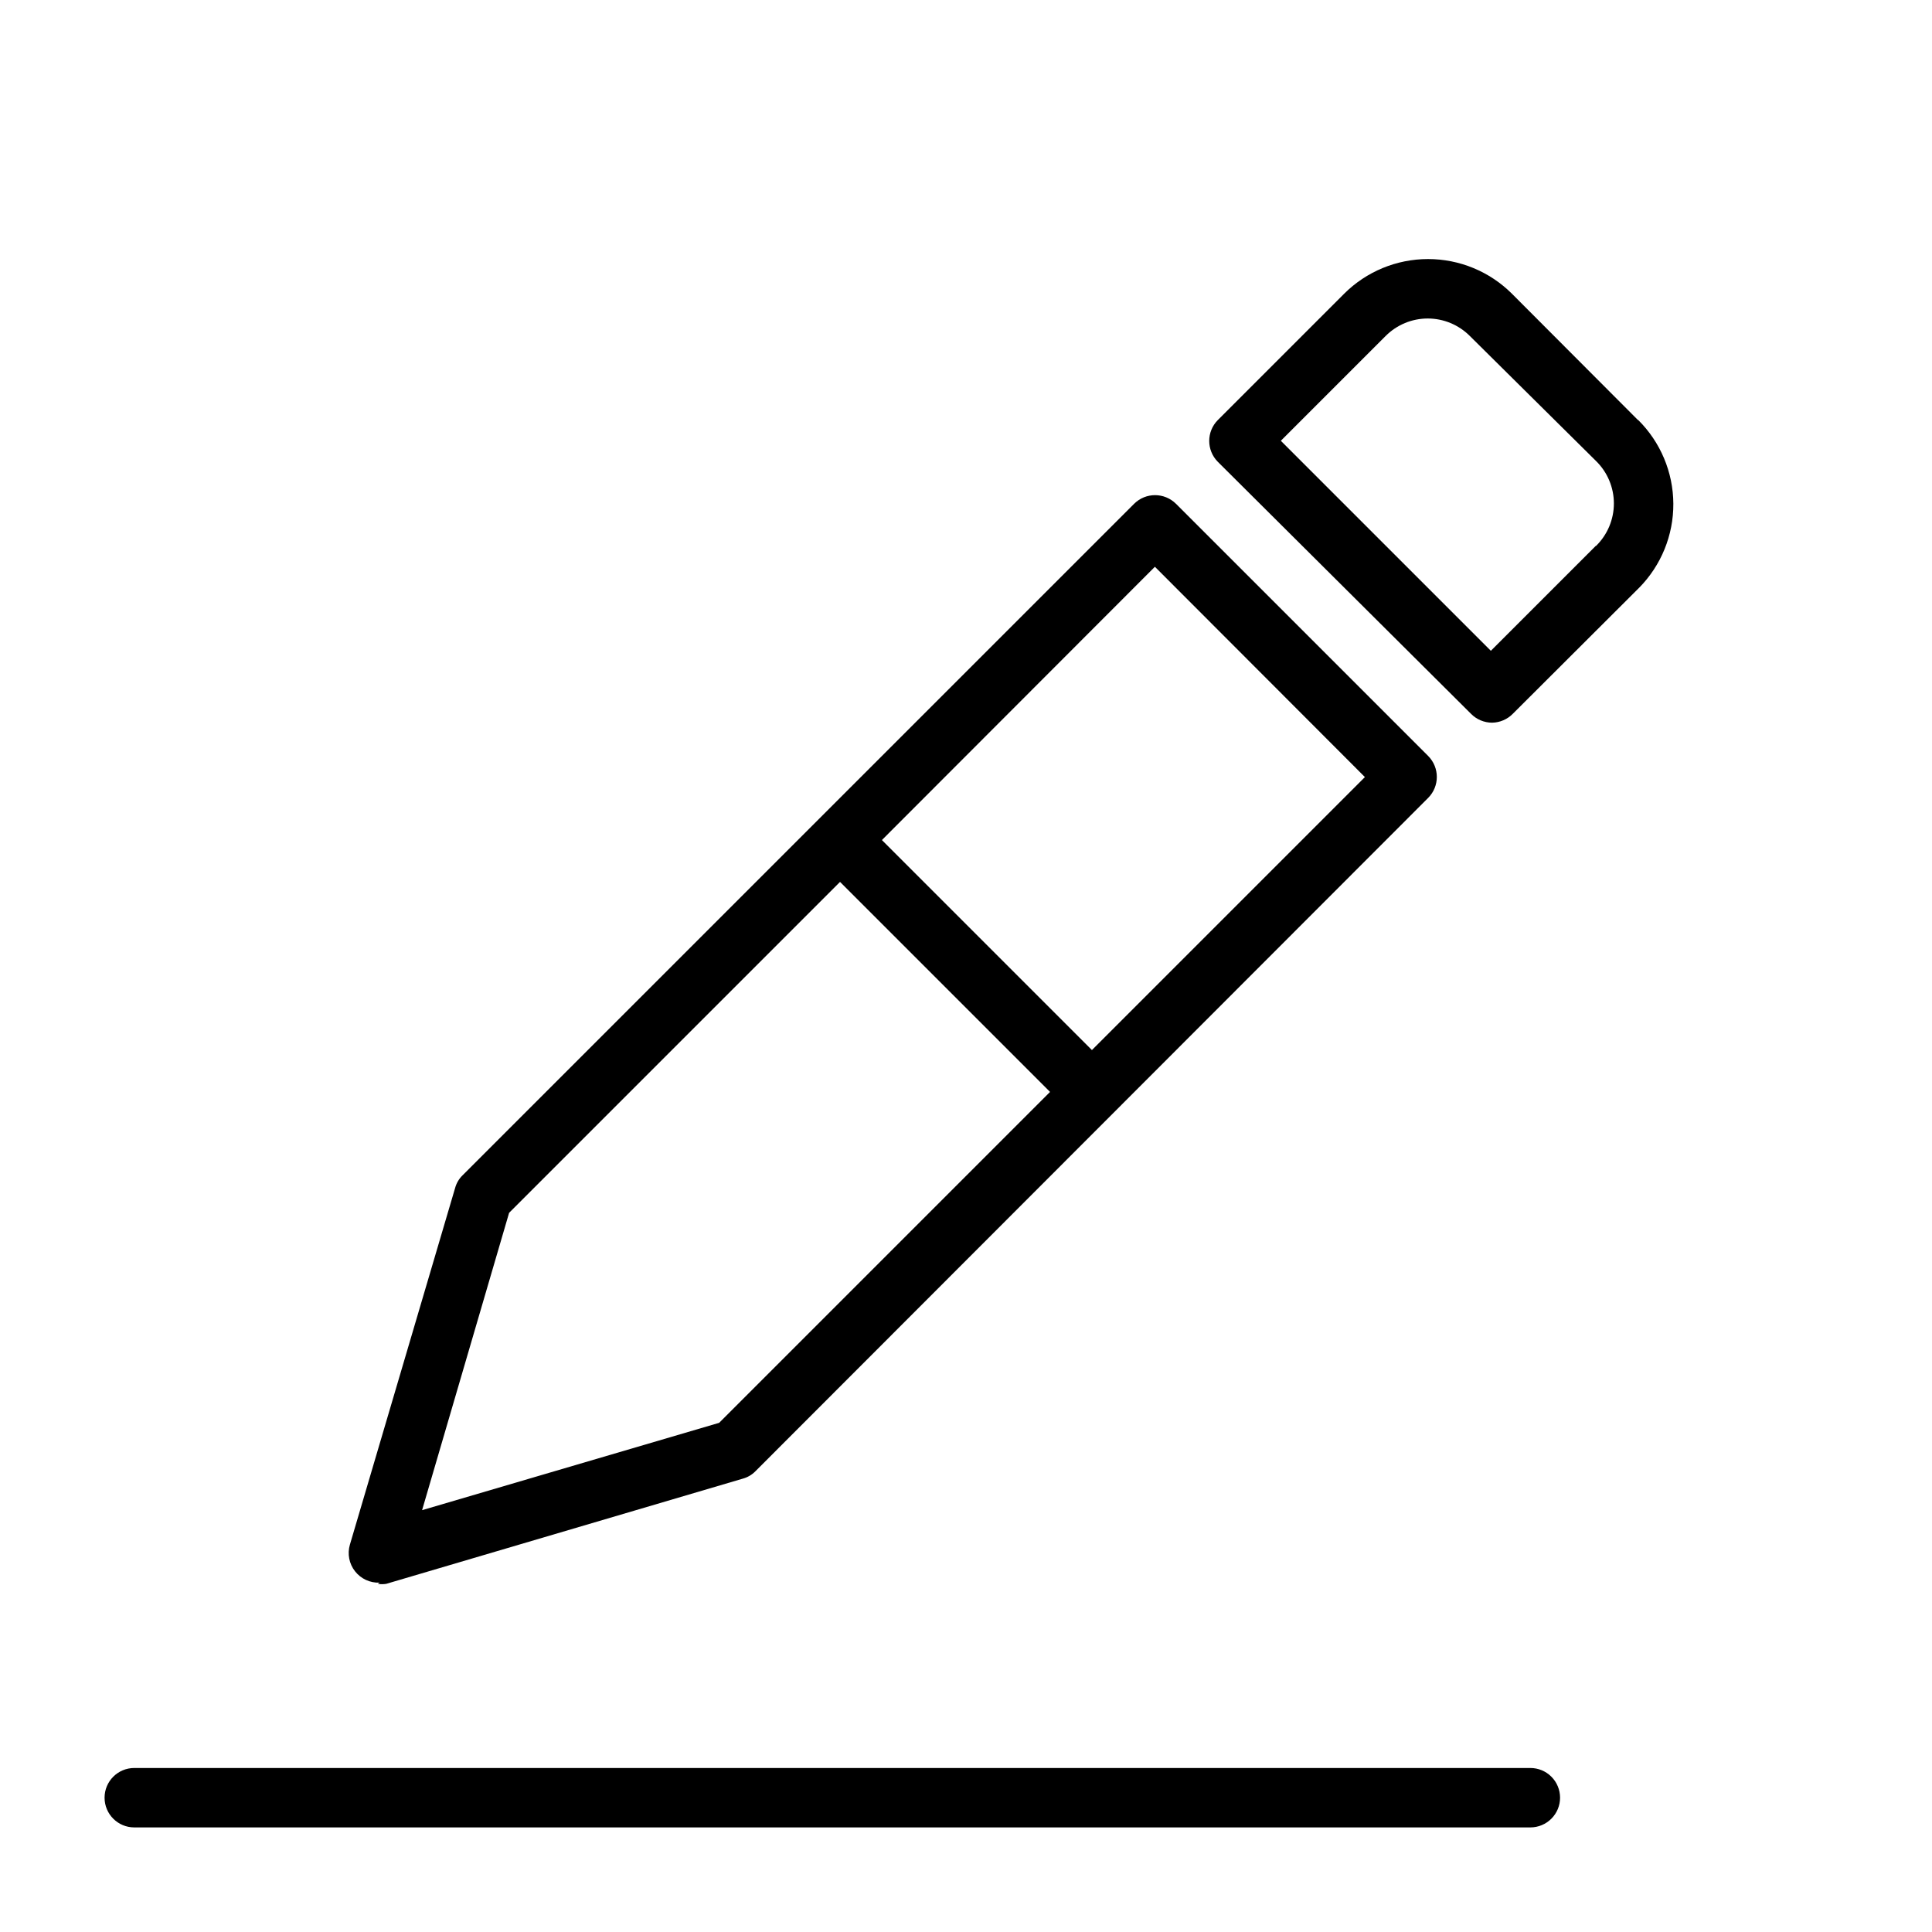 <?xml version="1.0" encoding="UTF-8"?>
<!-- Uploaded to: SVG Find, www.svgfind.com, Generator: SVG Find Mixer Tools -->
<svg fill="#000000" width="800px" height="800px" version="1.1" viewBox="144 144 512 512" xmlns="http://www.w3.org/2000/svg">
 <path d="m244.13 563.74c0.73 0.113 1.473 0.113 2.203 0l94.465-27.867c1.285-0.34 2.453-1.02 3.387-1.969l178.3-178.46c3.051-3.07 3.051-8.027 0-11.098l-66.832-66.832h-0.004c-3.07-3.055-8.027-3.055-11.098 0l-177.99 177.98c-0.945 0.93-1.625 2.102-1.965 3.387l-27.867 94.465v-0.004c-0.715 2.434-0.211 5.062 1.352 7.059 1.559 1.996 3.984 3.121 6.519 3.019zm205.93-269.54 55.656 55.734-72.344 72.344-55.656-55.656zm-171.14 171.21 87.695-87.695 55.656 55.656-87.695 87.695-78.719 23.145zm299.14-210.11-33.375-33.453c-5.902-5.891-13.902-9.195-22.238-9.195-8.34 0-16.336 3.305-22.238 9.195l-33.457 33.457c-3.055 3.07-3.055 8.027 0 11.098l67.07 66.754c1.473 1.504 3.484 2.356 5.586 2.363 2.078-0.031 4.059-0.879 5.512-2.363l33.457-33.379v0.004c5.856-5.938 9.121-13.949 9.078-22.289-0.047-8.336-3.394-16.316-9.316-22.188zm-11.18 33.379-27.789 27.789-55.656-55.656 27.789-27.789h0.004c2.953-2.953 6.961-4.617 11.137-4.617 4.18 0 8.188 1.664 11.141 4.617l33.457 33.145c3.027 2.961 4.734 7.019 4.734 11.254 0 4.238-1.707 8.297-4.734 11.258zm-9.445 331.73c0 2.09-0.828 4.09-2.305 5.566-1.477 1.477-3.477 2.309-5.566 2.309h-369.98c-4.348 0-7.871-3.527-7.871-7.875 0-4.348 3.523-7.871 7.871-7.871h369.98c2.09 0 4.09 0.828 5.566 2.305 1.477 1.477 2.305 3.481 2.305 5.566z"/>
</svg>